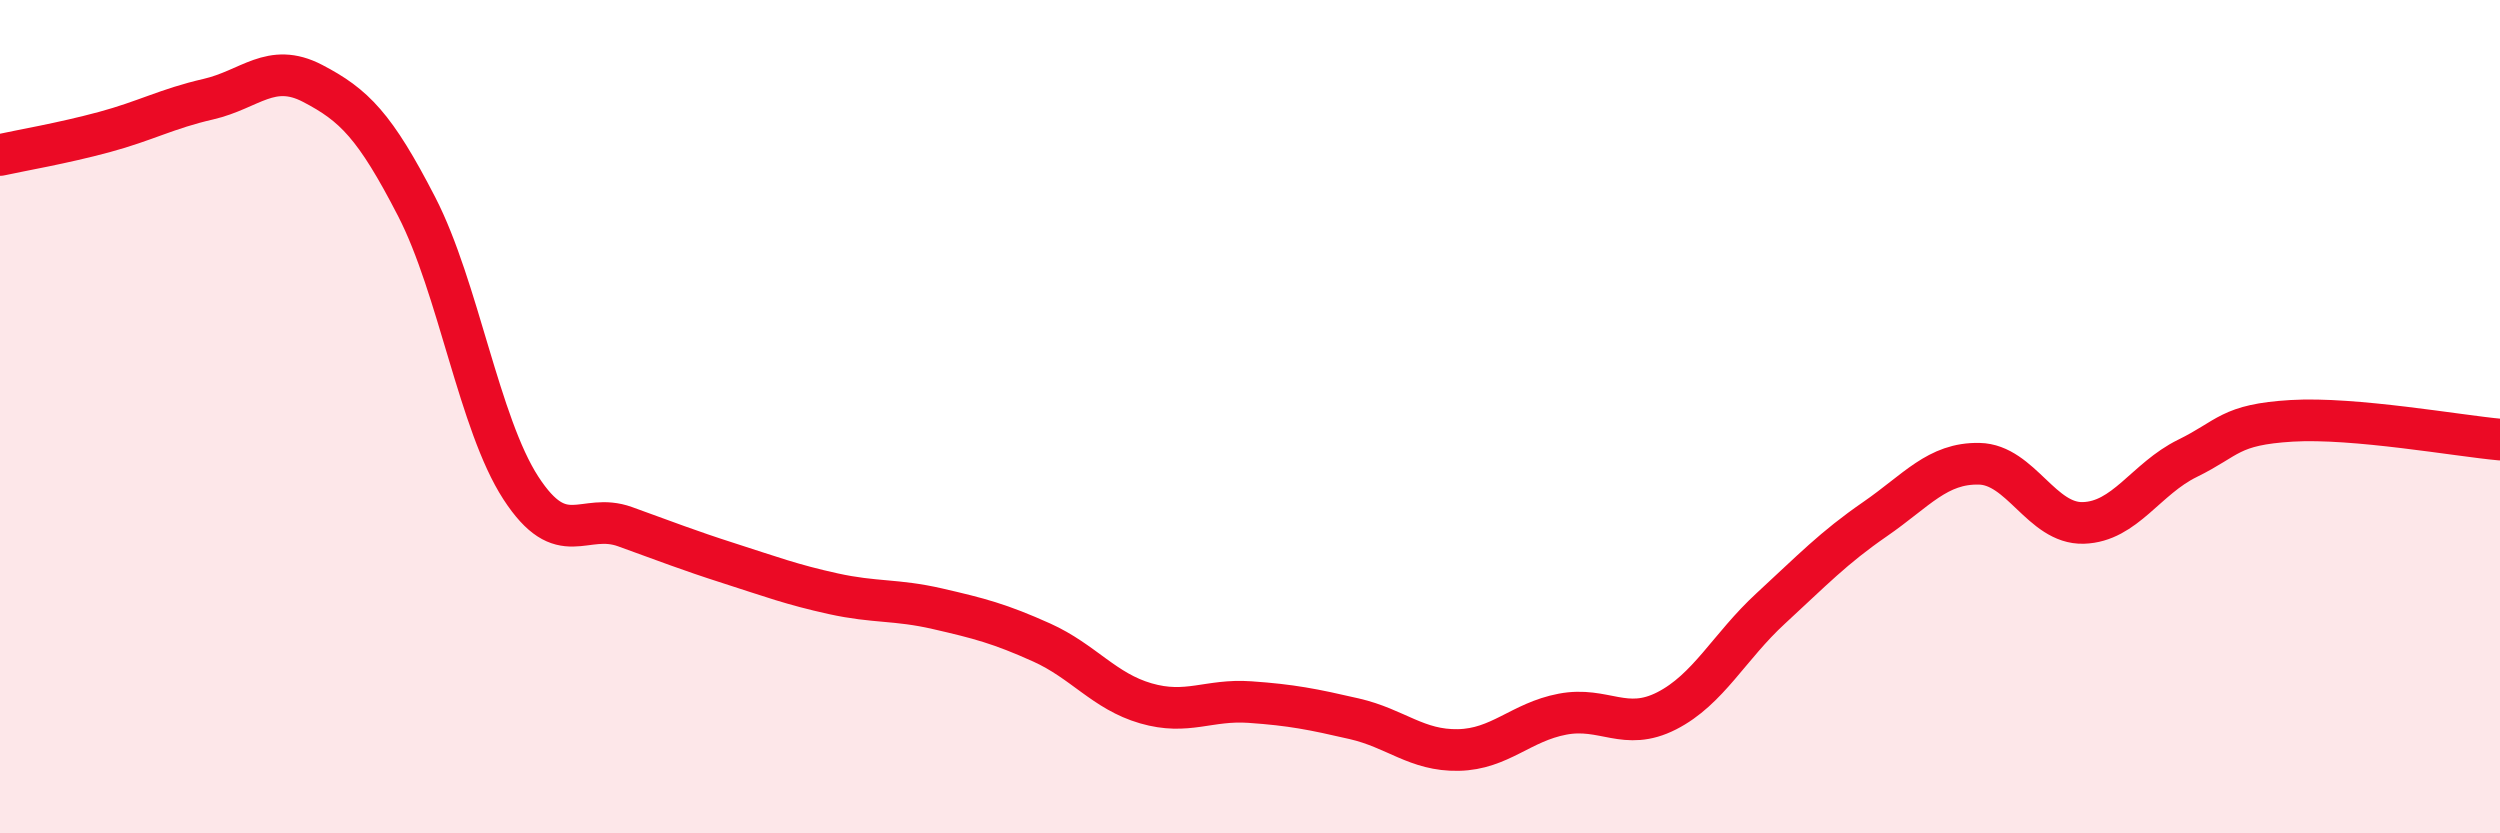 
    <svg width="60" height="20" viewBox="0 0 60 20" xmlns="http://www.w3.org/2000/svg">
      <path
        d="M 0,3.72 C 0.5,3.61 1.5,3.44 2.5,3.17 C 3.5,2.9 4,2.61 5,2.38 C 6,2.15 6.5,1.48 7.5,2 C 8.5,2.52 9,3.02 10,4.96 C 11,6.9 11.5,10.17 12.5,11.71 C 13.5,13.25 14,12.28 15,12.64 C 16,13 16.5,13.2 17.5,13.52 C 18.5,13.84 19,14.03 20,14.25 C 21,14.47 21.5,14.38 22.5,14.61 C 23.5,14.84 24,14.97 25,15.42 C 26,15.87 26.5,16.59 27.5,16.88 C 28.5,17.17 29,16.78 30,16.85 C 31,16.92 31.5,17.02 32.5,17.25 C 33.5,17.48 34,18.02 35,18 C 36,17.98 36.5,17.33 37.5,17.14 C 38.5,16.95 39,17.57 40,17.06 C 41,16.55 41.5,15.52 42.5,14.6 C 43.5,13.68 44,13.15 45,12.46 C 46,11.77 46.5,11.11 47.5,11.13 C 48.5,11.15 49,12.58 50,12.55 C 51,12.52 51.5,11.49 52.5,11 C 53.5,10.51 53.5,10.19 55,10.1 C 56.5,10.01 59,10.46 60,10.55L60 20L0 20Z"
        fill="#EB0A25"
        opacity="0.1"
        stroke-linecap="round"
        stroke-linejoin="round"
      />
      <path
        d="M 0,3.72 C 0.5,3.61 1.5,3.44 2.5,3.17 C 3.5,2.9 4,2.61 5,2.38 C 6,2.15 6.5,1.48 7.5,2 C 8.5,2.52 9,3.02 10,4.96 C 11,6.9 11.5,10.17 12.5,11.71 C 13.5,13.25 14,12.28 15,12.64 C 16,13 16.5,13.2 17.5,13.52 C 18.5,13.84 19,14.03 20,14.25 C 21,14.47 21.5,14.38 22.5,14.61 C 23.5,14.84 24,14.97 25,15.42 C 26,15.87 26.5,16.59 27.5,16.88 C 28.5,17.17 29,16.78 30,16.85 C 31,16.92 31.5,17.02 32.5,17.25 C 33.5,17.48 34,18.02 35,18 C 36,17.98 36.5,17.33 37.5,17.14 C 38.5,16.95 39,17.57 40,17.06 C 41,16.55 41.5,15.52 42.5,14.6 C 43.5,13.68 44,13.15 45,12.46 C 46,11.77 46.5,11.11 47.5,11.13 C 48.5,11.15 49,12.58 50,12.55 C 51,12.52 51.5,11.49 52.5,11 C 53.5,10.51 53.5,10.19 55,10.1 C 56.5,10.01 59,10.46 60,10.55"
        stroke="#EB0A25"
        stroke-width="1"
        fill="none"
        stroke-linecap="round"
        stroke-linejoin="round"
      />
    </svg>
  